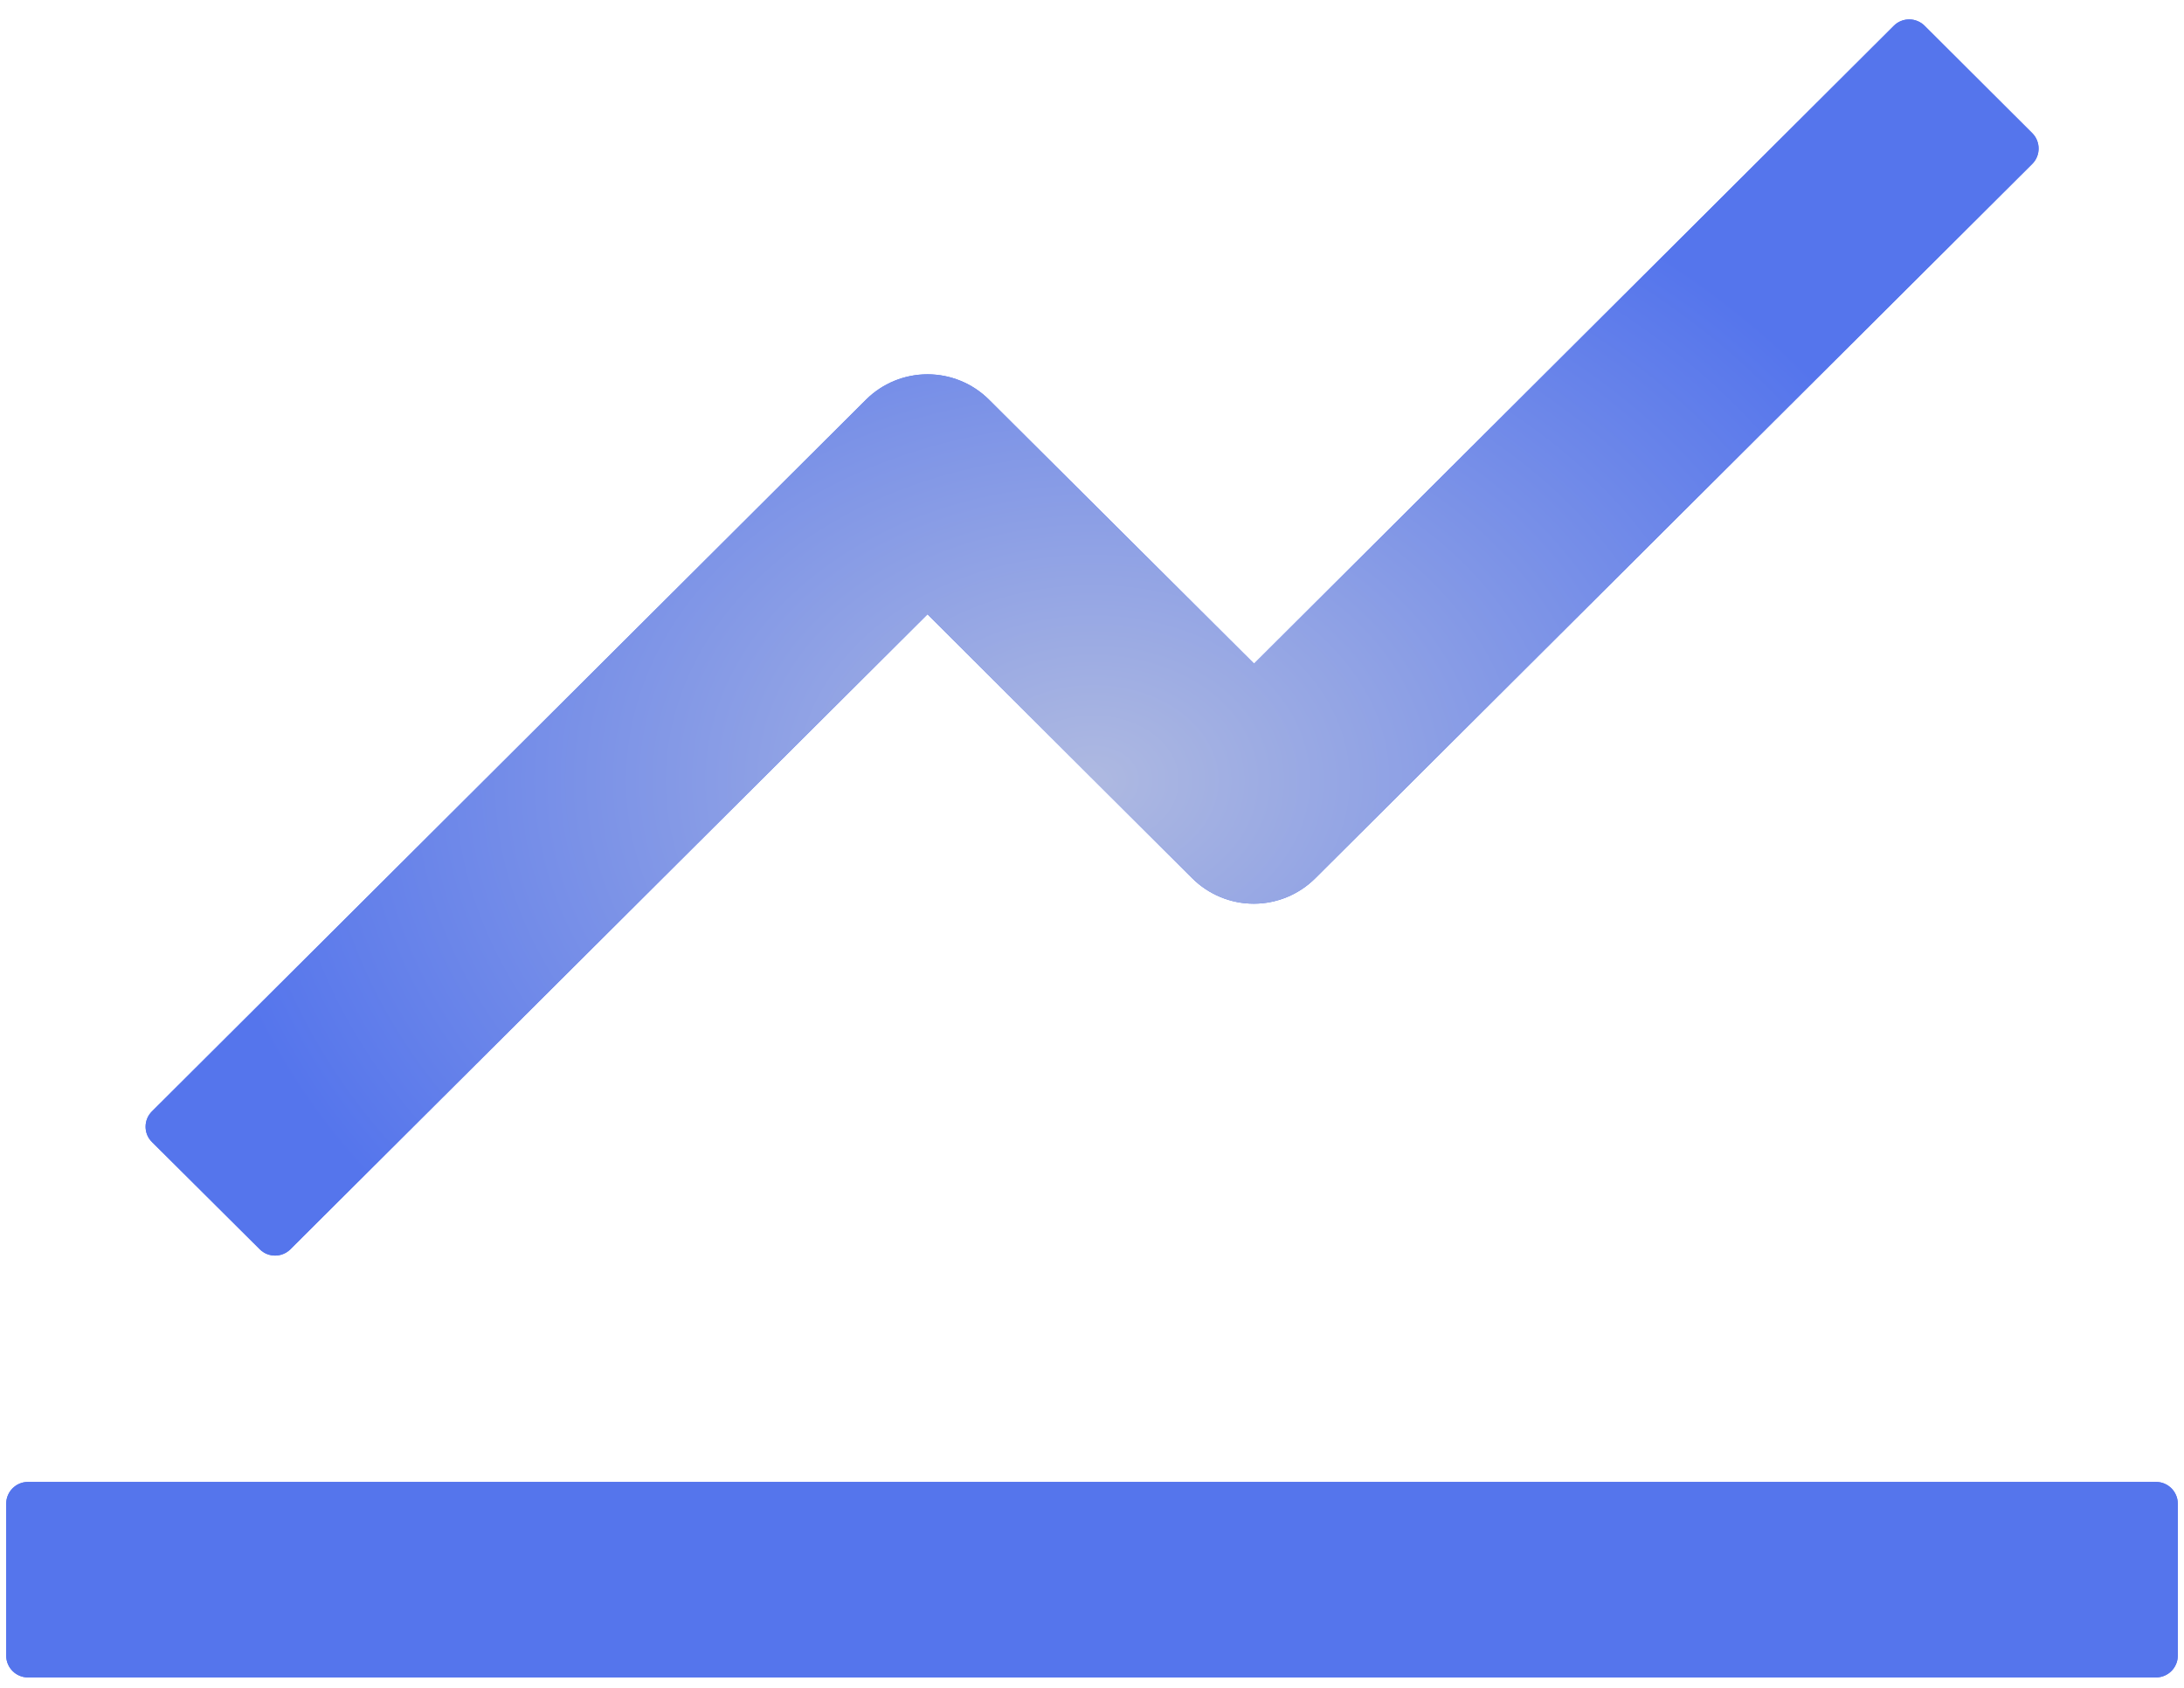 <svg width="44" height="34" viewBox="0 0 44 34" fill="none" xmlns="http://www.w3.org/2000/svg">
<path d="M43.438 29.852H0.562C0.322 29.852 0.125 30.049 0.125 30.29V33.352C0.125 33.593 0.322 33.79 0.562 33.79H43.438C43.678 33.79 43.875 33.593 43.875 33.352V30.29C43.875 30.049 43.678 29.852 43.438 29.852ZM3.062 23.005L5.233 25.165C5.402 25.335 5.681 25.335 5.851 25.165L18.686 12.374L24.023 17.695C24.352 18.021 24.797 18.204 25.259 18.204C25.722 18.204 26.166 18.021 26.495 17.695L40.944 3.301C41.113 3.132 41.113 2.853 40.944 2.683L38.773 0.518C38.69 0.436 38.579 0.391 38.464 0.391C38.348 0.391 38.237 0.436 38.155 0.518L25.265 13.369L19.922 8.048C19.593 7.722 19.149 7.54 18.686 7.54C18.223 7.54 17.779 7.722 17.45 8.048L3.062 22.387C3.021 22.428 2.988 22.476 2.966 22.529C2.944 22.582 2.933 22.639 2.933 22.696C2.933 22.754 2.944 22.811 2.966 22.864C2.988 22.917 3.021 22.965 3.062 23.005Z" fill="#5575EC"/>
<path d="M43.438 29.852H0.562C0.322 29.852 0.125 30.049 0.125 30.29V33.352C0.125 33.593 0.322 33.79 0.562 33.79H43.438C43.678 33.79 43.875 33.593 43.875 33.352V30.29C43.875 30.049 43.678 29.852 43.438 29.852ZM3.062 23.005L5.233 25.165C5.402 25.335 5.681 25.335 5.851 25.165L18.686 12.374L24.023 17.695C24.352 18.021 24.797 18.204 25.259 18.204C25.722 18.204 26.166 18.021 26.495 17.695L40.944 3.301C41.113 3.132 41.113 2.853 40.944 2.683L38.773 0.518C38.69 0.436 38.579 0.391 38.464 0.391C38.348 0.391 38.237 0.436 38.155 0.518L25.265 13.369L19.922 8.048C19.593 7.722 19.149 7.54 18.686 7.54C18.223 7.54 17.779 7.722 17.45 8.048L3.062 22.387C3.021 22.428 2.988 22.476 2.966 22.529C2.944 22.582 2.933 22.639 2.933 22.696C2.933 22.754 2.944 22.811 2.966 22.864C2.988 22.917 3.021 22.965 3.062 23.005Z" fill="url(#paint0_radial_1365_165572)"/>
<defs>
<radialGradient id="paint0_radial_1365_165572" cx="0" cy="0" r="1" gradientUnits="userSpaceOnUse" gradientTransform="translate(22.026 15.719) rotate(90) scale(13.781 18.052)">
<stop stop-color="#AEB9E1"/>
<stop offset="1" stop-color="#5575EC"/>
</radialGradient>
</defs>
</svg>
